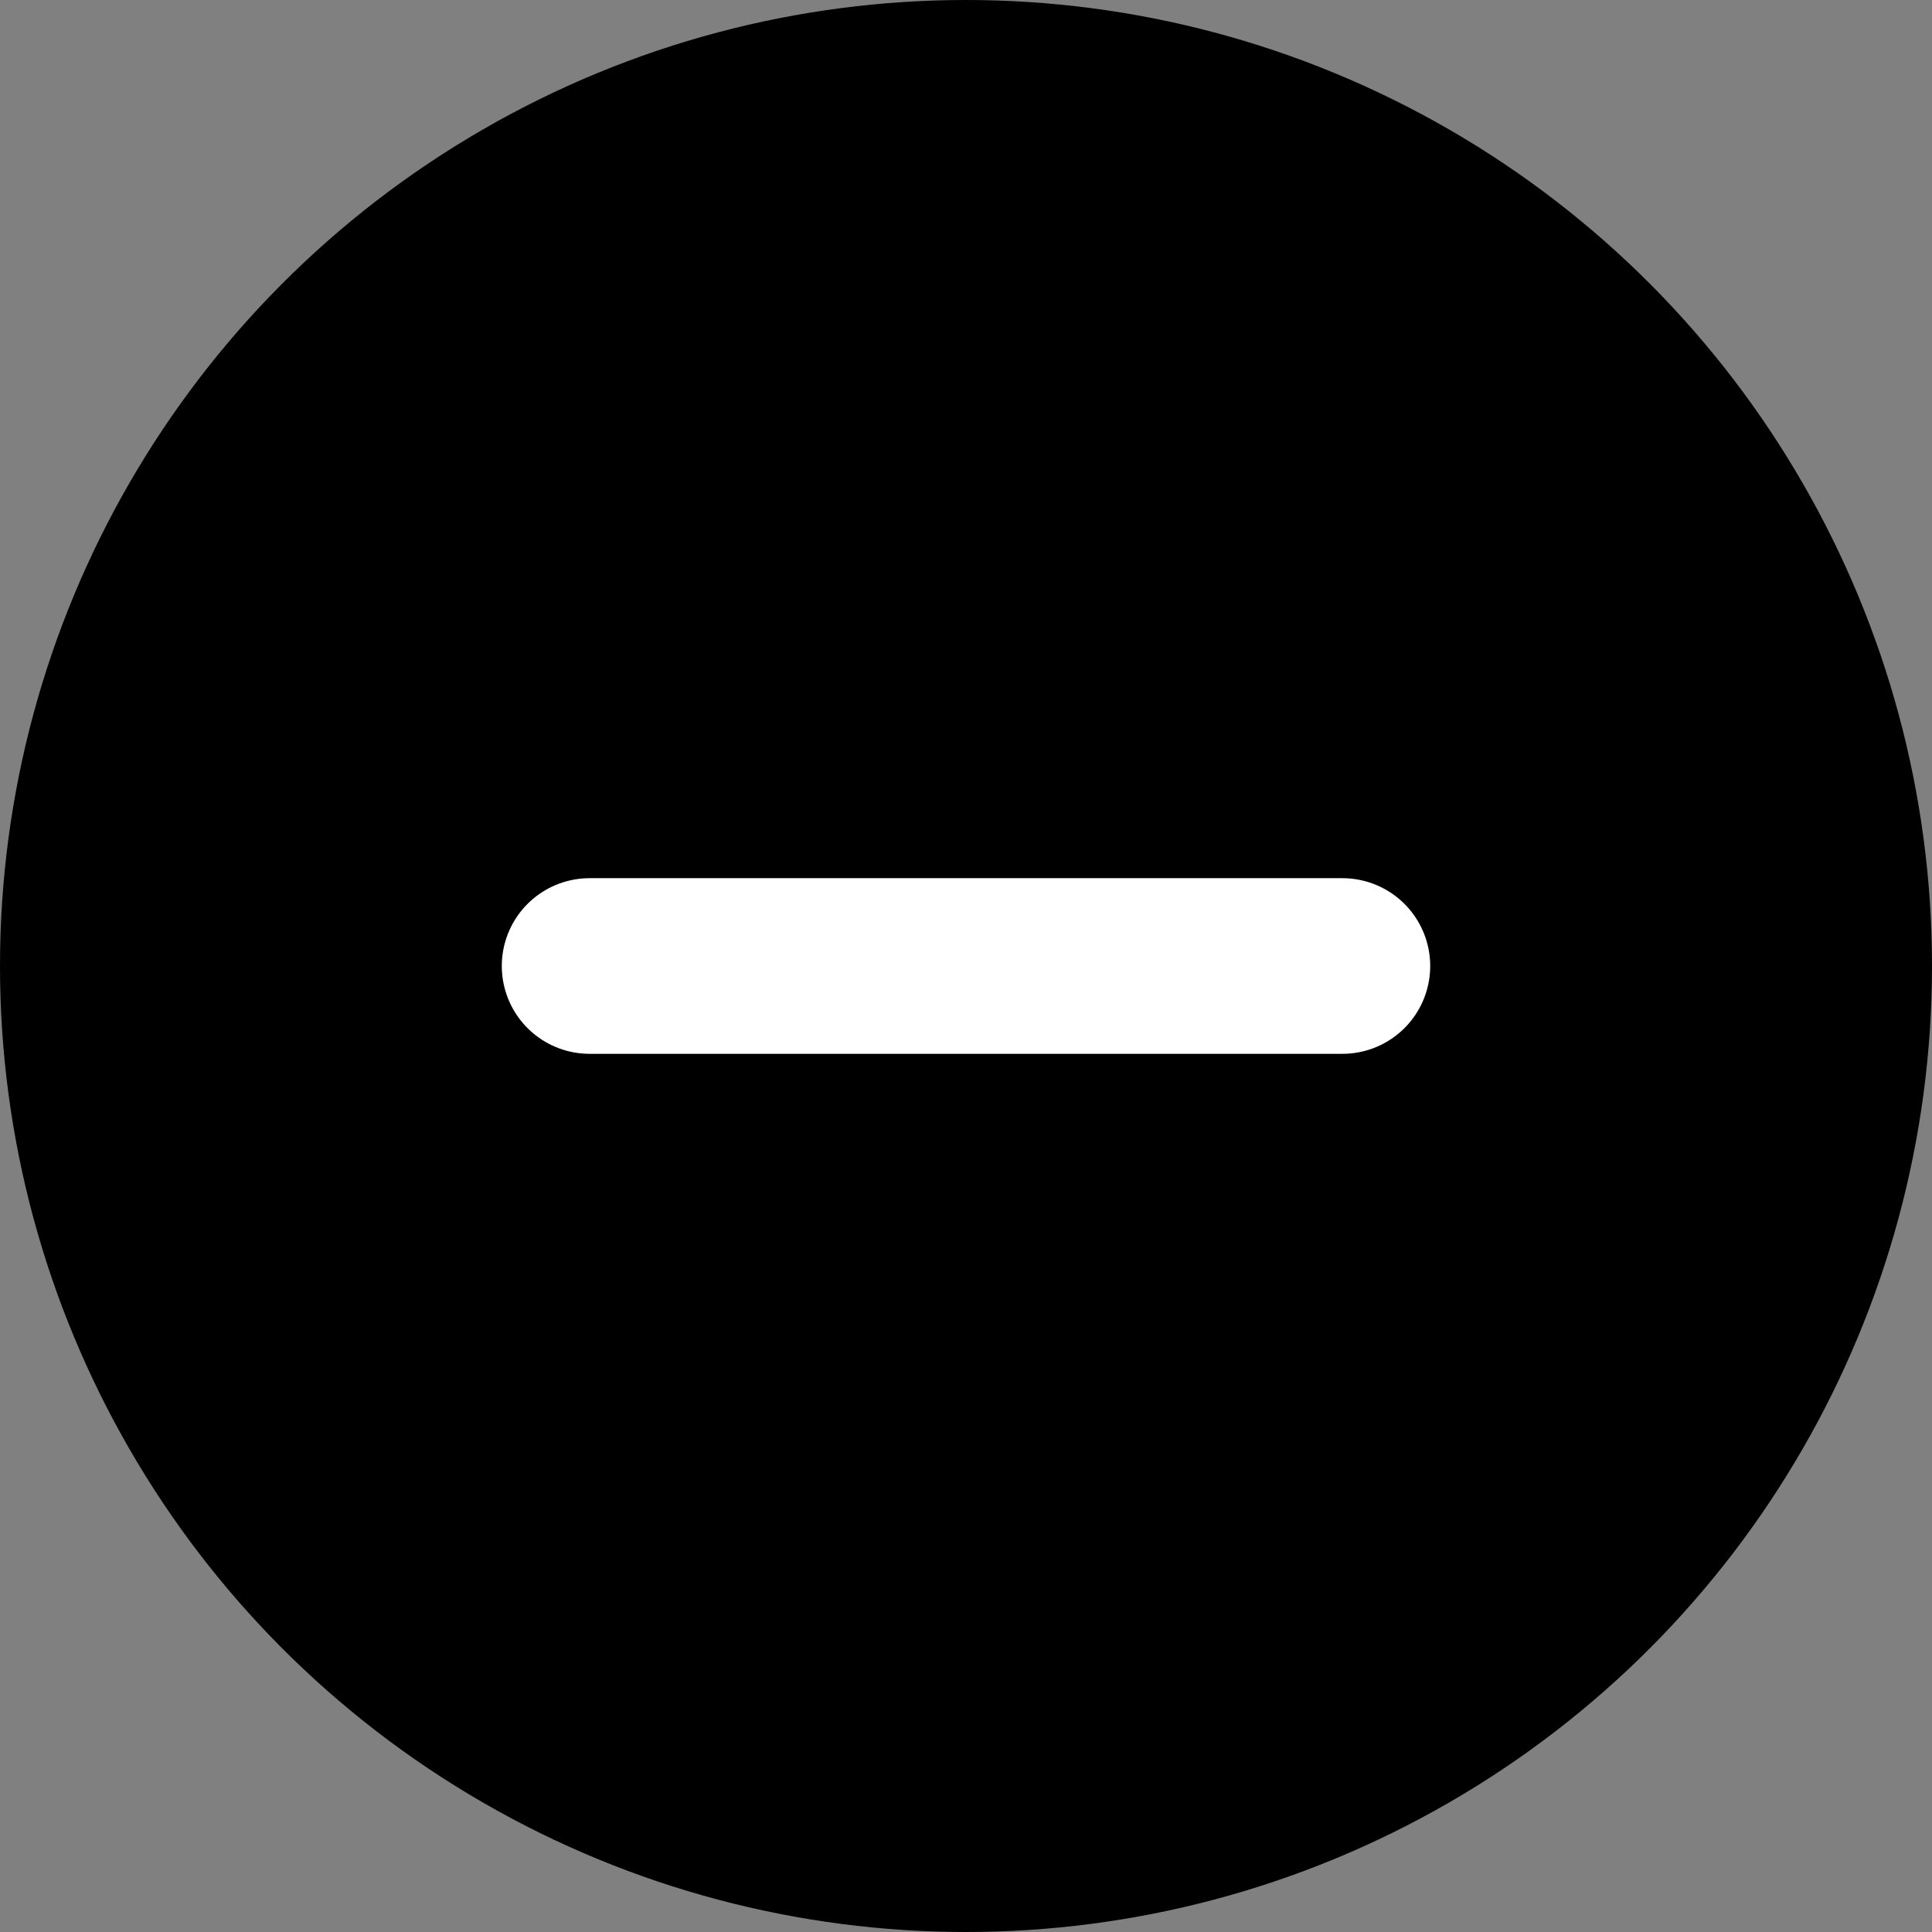 <?xml version="1.0" encoding="UTF-8"?>
<svg width="11px" height="11px" viewBox="0 0 11 11" version="1.1" xmlns="http://www.w3.org/2000/svg" xmlns:xlink="http://www.w3.org/1999/xlink">
    <rect x="0" y="0" width="11" height="11" fill="#808080" stroke="none"/>
    <title>Group 4 Copy</title>
    <g id="Page-1" stroke="none" stroke-width="1" fill="none" fill-rule="evenodd">
        <g id="Default-State_Show-More-Animation_Profile-Page-Collapsed-" transform="translate(-197, -1002)">
            <g id="LEFT-SIDE" transform="translate(188, 196)">
                <g id="ACADEMICS-Section" transform="translate(1, 501)">
                    <g id="Group-4-Copy" transform="translate(8, 305)">
                        <circle id="Oval" fill="#000000" cx="5.5" cy="5.5" r="5.5"></circle>
                        <line x1="3.357" y1="5.5" x2="7.643" y2="5.5" id="Line" stroke="#FFFFFF" stroke-linecap="round"></line>
                    </g>
                </g>
            </g>
        </g>
    </g>
</svg>